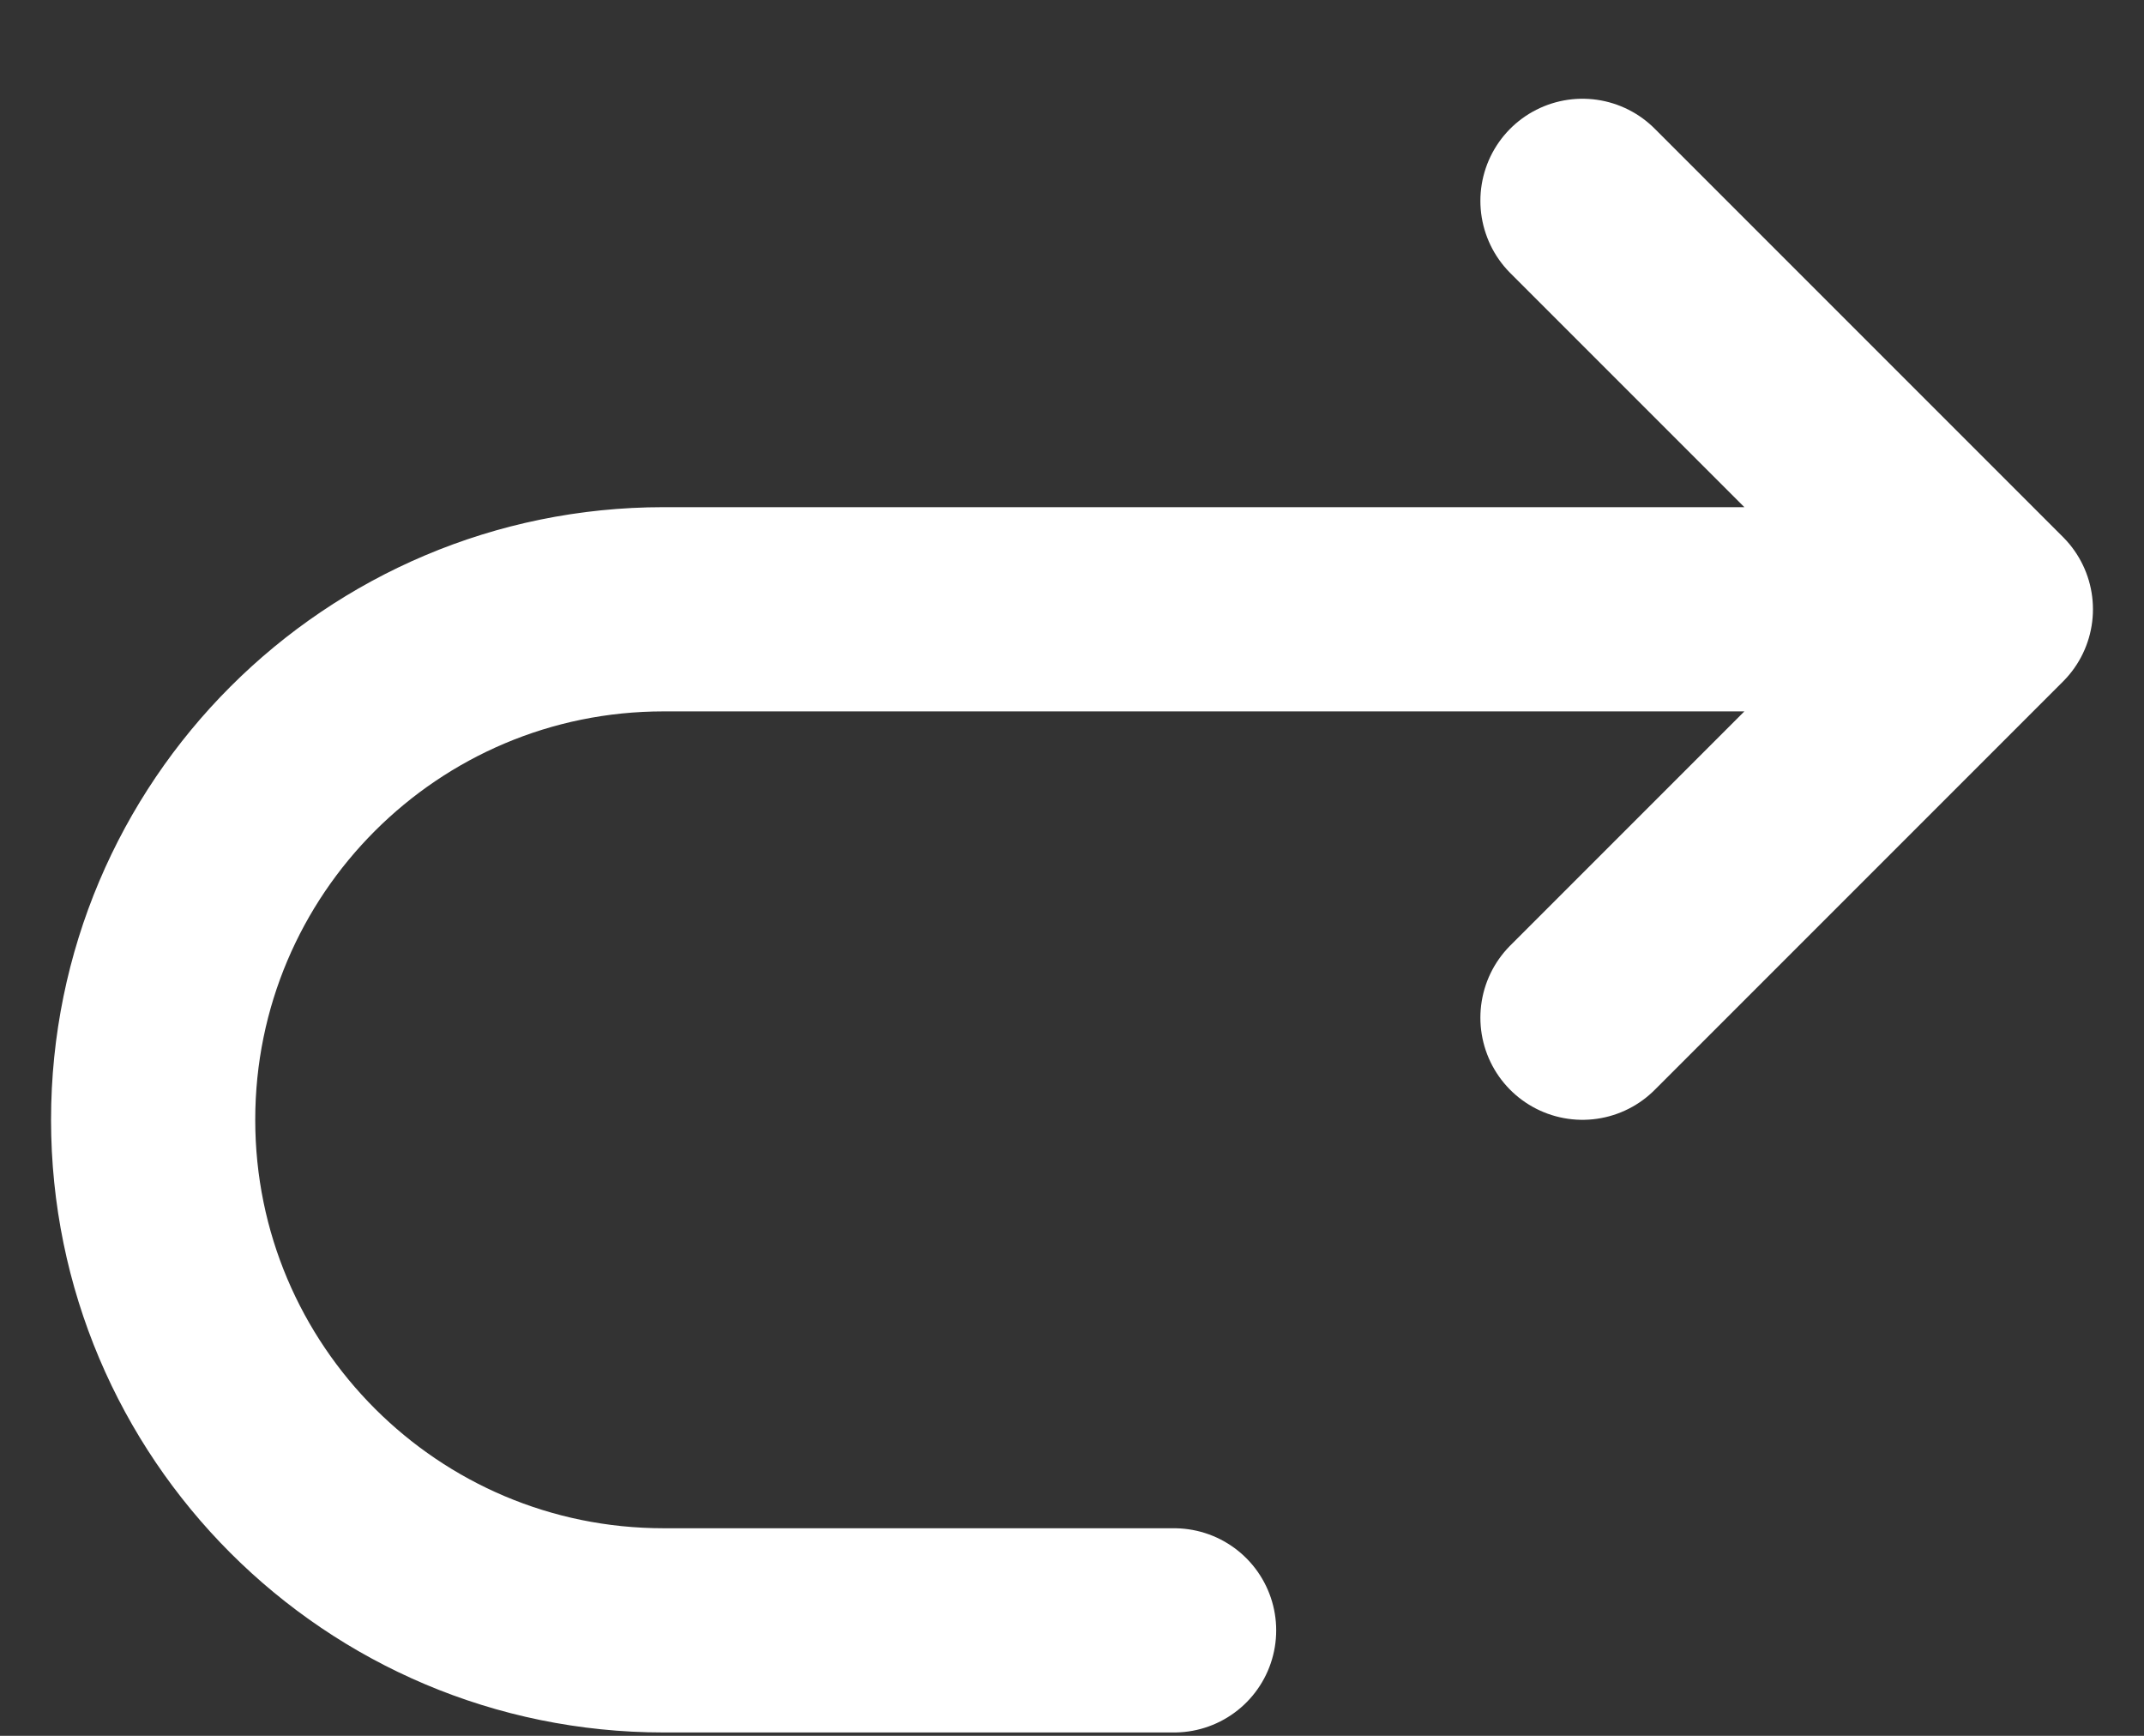 <svg width="21" height="17" viewBox="0 0 21 17" fill="none" xmlns="http://www.w3.org/2000/svg">
<rect x="0" y="0" width="21" height="17" fill="#333333" stroke="none"/>
<path d="M15.5 9.967L19.5 5.967M19.5 5.967L15.5 1.967M19.5 5.967H6.5C3.739 5.967 1.5 8.205 1.5 10.967C1.5 13.728 3.739 15.967 6.5 15.967H11.5" stroke="white" stroke-width="2" stroke-linecap="round" stroke-linejoin="round"/>
</svg>
